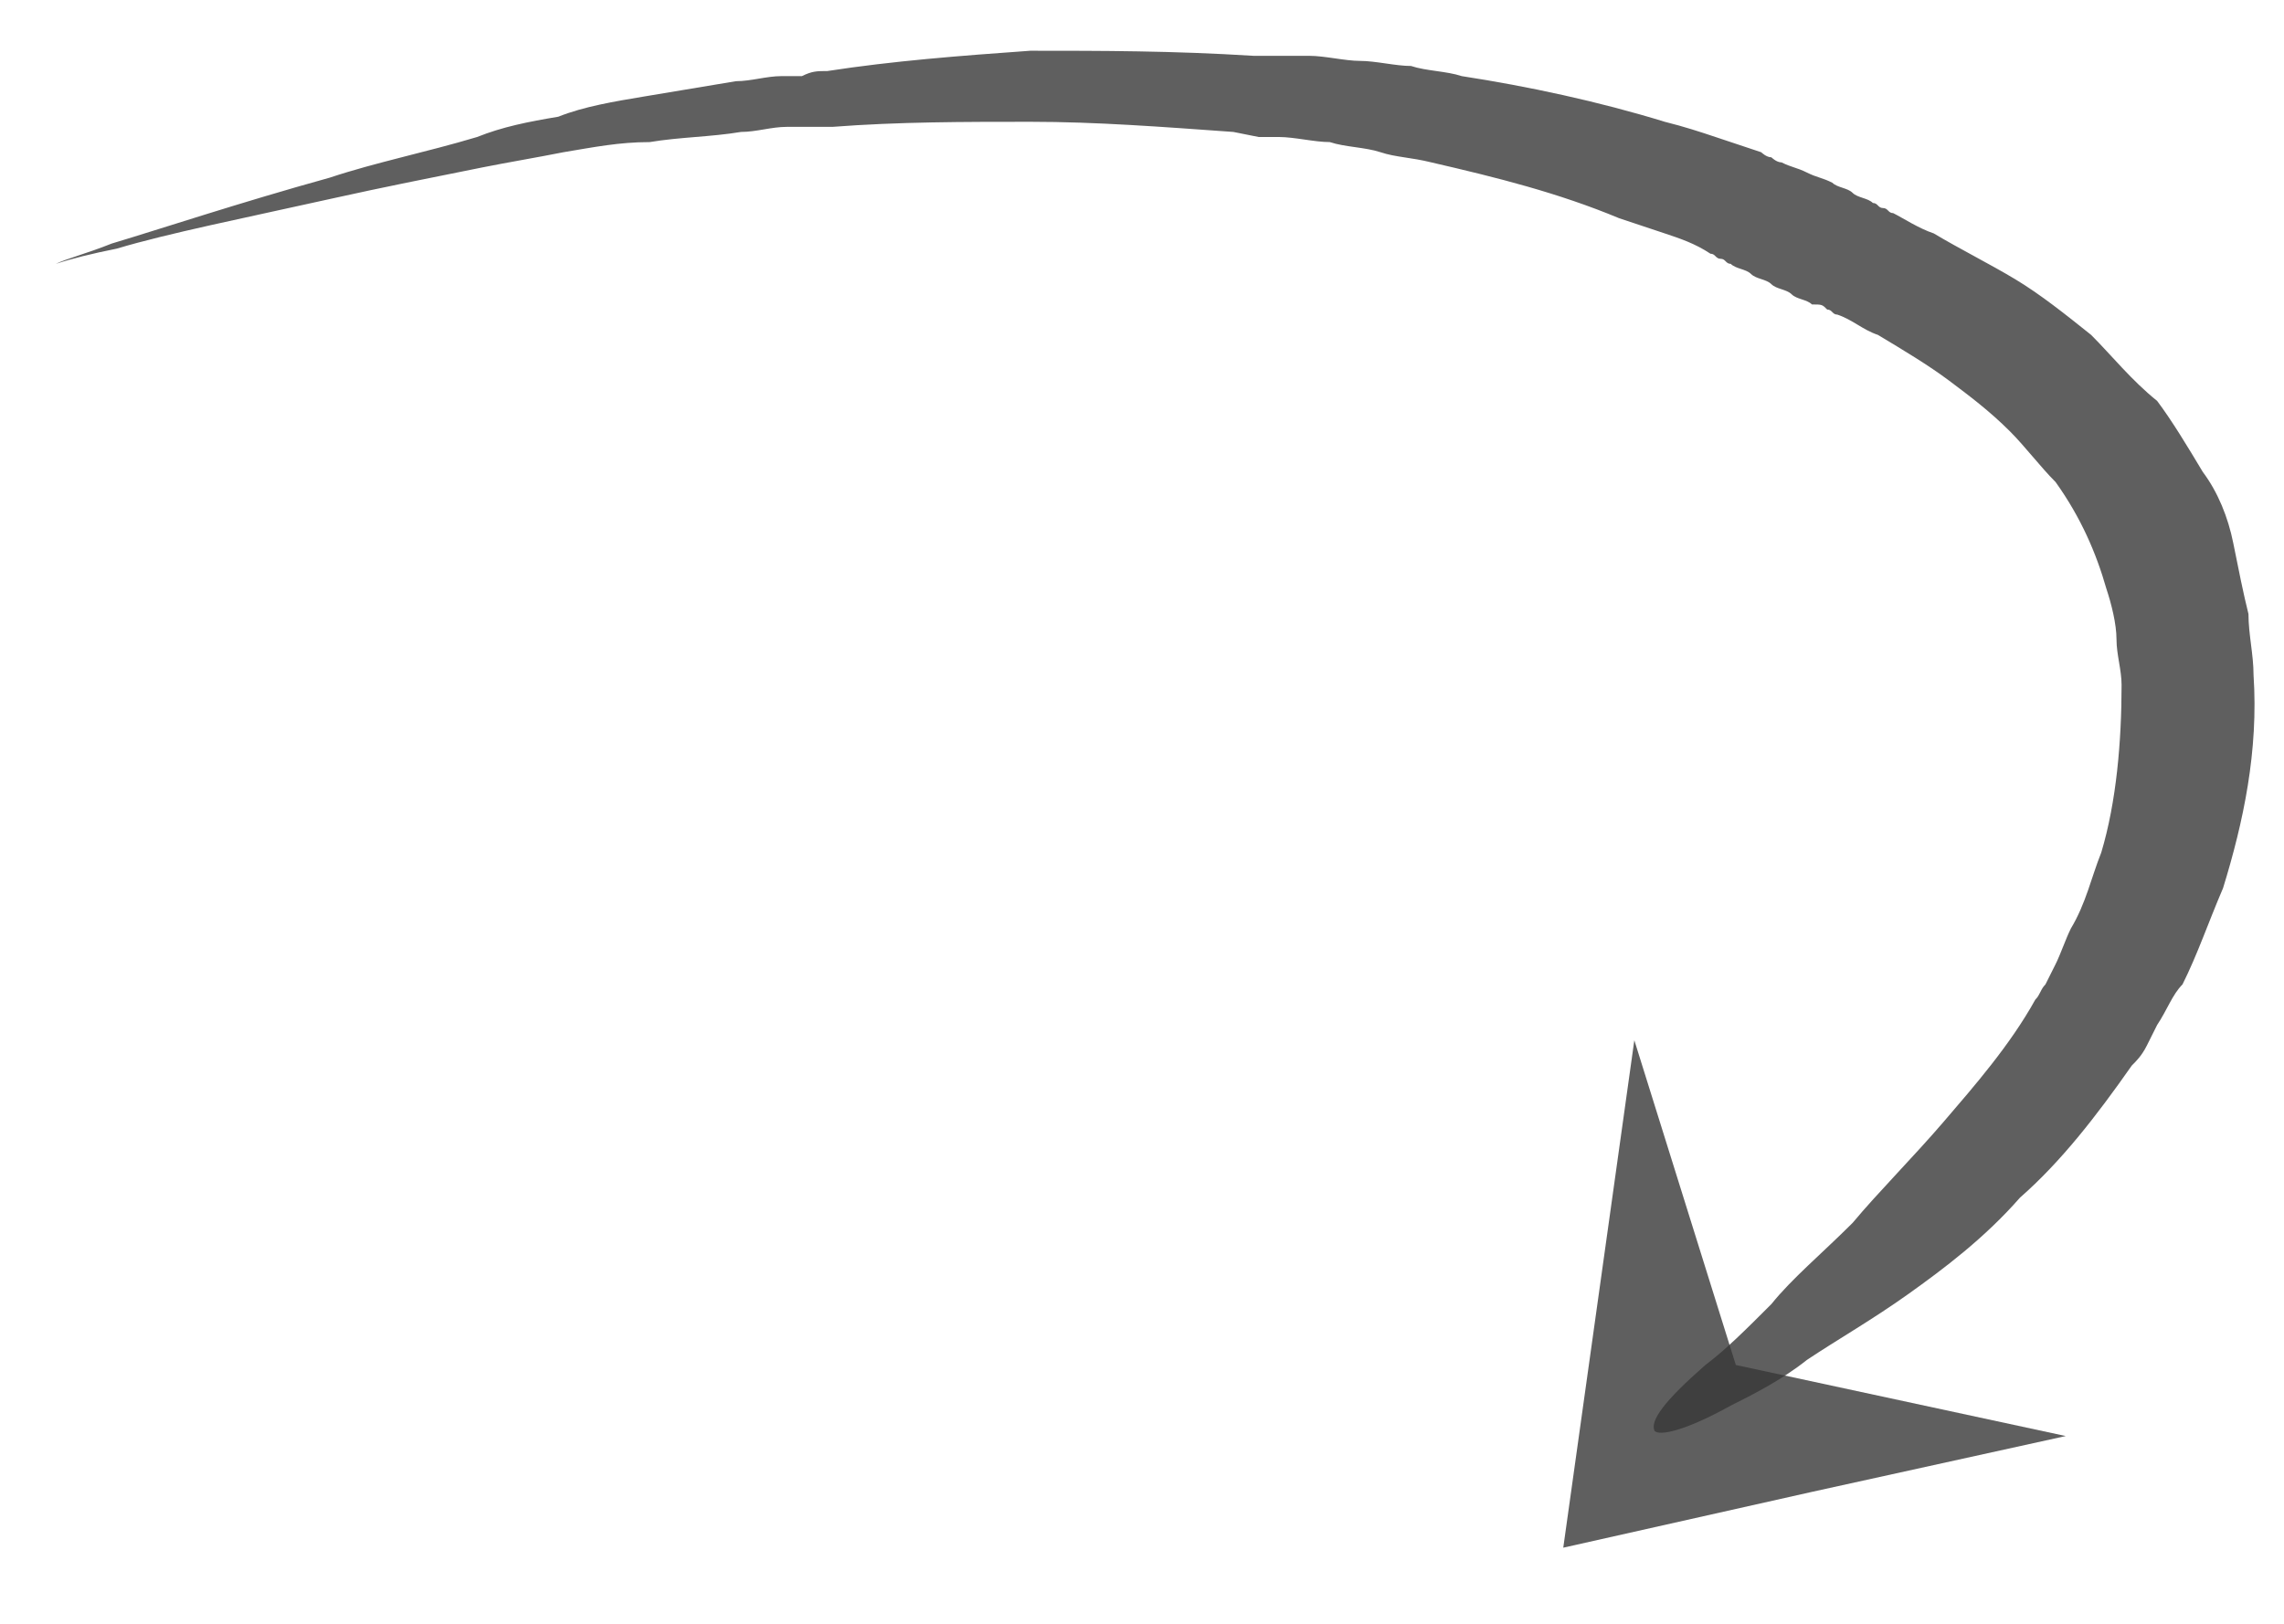 <?xml version="1.0" encoding="utf-8"?>
<!-- Generator: Adobe Illustrator 22.1.0, SVG Export Plug-In . SVG Version: 6.00 Build 0)  -->
<svg version="1.1" id="Livello_1" xmlns="http://www.w3.org/2000/svg" xmlns:xlink="http://www.w3.org/1999/xlink" x="0px" y="0px"
	 viewBox="0 0 45 32" style="enable-background:new 0 0 45 32;" xml:space="preserve">
<style type="text/css">
	.st0{opacity:0.8;}
	.st1{fill:#373737;}
	.st2{opacity:0.8;fill:#373737;}
</style>
<g>
	<g class="st0">
		<path class="st1" d="M32.6,28.2c0.1,0.1,0.6,0,1.5-0.5c0.4-0.2,1-0.5,1.5-0.9c0.6-0.4,1.3-0.8,2-1.3c0.7-0.5,1.5-1.1,2.2-1.9
			c0.8-0.7,1.5-1.6,2.2-2.6c0.1-0.1,0.2-0.2,0.3-0.4l0.1-0.2l0.1-0.2c0.2-0.3,0.3-0.6,0.5-0.8c0.3-0.6,0.5-1.2,0.8-1.9
			c0.4-1.3,0.7-2.7,0.6-4.2c0-0.4-0.1-0.8-0.1-1.2c-0.1-0.4-0.2-0.9-0.3-1.4c-0.1-0.5-0.3-1-0.6-1.4c-0.3-0.5-0.6-1-0.9-1.4
			C42,7.5,41.6,7,41.2,6.6c-0.5-0.4-1-0.8-1.5-1.1c-0.5-0.3-1.1-0.6-1.6-0.9c-0.3-0.1-0.6-0.3-0.8-0.4c-0.1,0-0.1-0.1-0.2-0.1
			c-0.1,0-0.1-0.1-0.2-0.1c-0.1-0.1-0.3-0.1-0.4-0.2c-0.1-0.1-0.3-0.1-0.4-0.2c-0.2-0.1-0.3-0.1-0.5-0.2c-0.2-0.1-0.3-0.1-0.5-0.2
			c-0.1,0-0.2-0.1-0.2-0.1c-0.1,0-0.2-0.1-0.2-0.1c-0.3-0.1-0.6-0.2-0.9-0.3c-0.3-0.1-0.6-0.2-1-0.3c-1.3-0.4-2.7-0.7-4-0.9
			c-0.3-0.1-0.7-0.1-1-0.2c-0.3,0-0.7-0.1-1-0.1c-0.3,0-0.7-0.1-1-0.1c-0.1,0-0.2,0-0.3,0l-0.3,0l-0.5,0C23.1,1,21.7,1,20.3,1
			c-1.4,0.1-2.7,0.2-4,0.4c-0.2,0-0.3,0-0.5,0.1c-0.1,0-0.2,0-0.2,0c-0.1,0-0.2,0-0.2,0c-0.3,0-0.6,0.1-0.9,0.1
			c-0.6,0.1-1.2,0.2-1.8,0.3c-0.6,0.1-1.2,0.2-1.7,0.4c-0.6,0.1-1.1,0.2-1.6,0.4c-1,0.3-2,0.5-2.9,0.8C4.7,4,3.2,4.5,2.2,4.8
			C1.7,5,1.3,5.1,1.1,5.2C0.8,5.3,0.7,5.3,0.7,5.3s0.1,0,0.4-0.1C1.4,5.1,1.8,5,2.3,4.9c1-0.3,2.5-0.6,4.3-1
			c0.9-0.2,1.9-0.4,2.9-0.6c0.5-0.1,1.1-0.2,1.6-0.3c0.6-0.1,1.1-0.2,1.7-0.2c0.6-0.1,1.2-0.1,1.8-0.2c0.3,0,0.6-0.1,0.9-0.1
			c0.1,0,0.2,0,0.2,0c0.1,0,0.2,0,0.2,0c0.2,0,0.3,0,0.5,0c1.3-0.1,2.6-0.1,3.9-0.1c1.3,0,2.6,0.1,4,0.2l0.5,0.1l0.2,0
			c0.1,0,0.2,0,0.2,0c0.3,0,0.7,0.1,1,0.1c0.3,0.1,0.7,0.1,1,0.2c0.3,0.1,0.6,0.1,1,0.2c1.3,0.3,2.5,0.6,3.7,1.1
			c0.3,0.1,0.6,0.2,0.9,0.3c0.3,0.1,0.6,0.2,0.9,0.4c0.1,0,0.1,0.1,0.2,0.1c0.1,0,0.1,0.1,0.2,0.1c0.1,0.1,0.3,0.1,0.4,0.2
			s0.3,0.1,0.4,0.2c0.1,0.1,0.3,0.1,0.4,0.2c0.1,0.1,0.3,0.1,0.4,0.2C35.9,6,35.9,6,36,6.1c0.1,0,0.1,0.1,0.2,0.1
			c0.3,0.1,0.5,0.3,0.8,0.4c0.5,0.3,1,0.6,1.4,0.9c0.4,0.3,0.8,0.6,1.2,1c0.3,0.3,0.6,0.7,0.9,1c0.5,0.7,0.8,1.4,1,2.1
			c0.1,0.3,0.2,0.7,0.2,1c0,0.3,0.1,0.6,0.1,0.9c0,1.1-0.1,2.3-0.4,3.3c-0.2,0.5-0.3,1-0.6,1.5c-0.1,0.2-0.2,0.5-0.3,0.7l-0.1,0.2
			l-0.1,0.2c-0.1,0.1-0.1,0.2-0.2,0.3c-0.5,0.9-1.2,1.7-1.8,2.4c-0.6,0.7-1.3,1.4-1.8,2c-0.6,0.6-1.2,1.1-1.6,1.6
			c-0.5,0.5-0.9,0.9-1.3,1.2C32.8,27.6,32.5,28,32.6,28.2z"/>
	</g>
	<polygon class="st2" points="30.8,30.5 31.5,25.5 32.2,20.5 34.2,26.9 40.7,28.3 35.7,29.4 	"/>
</g>
</svg>
